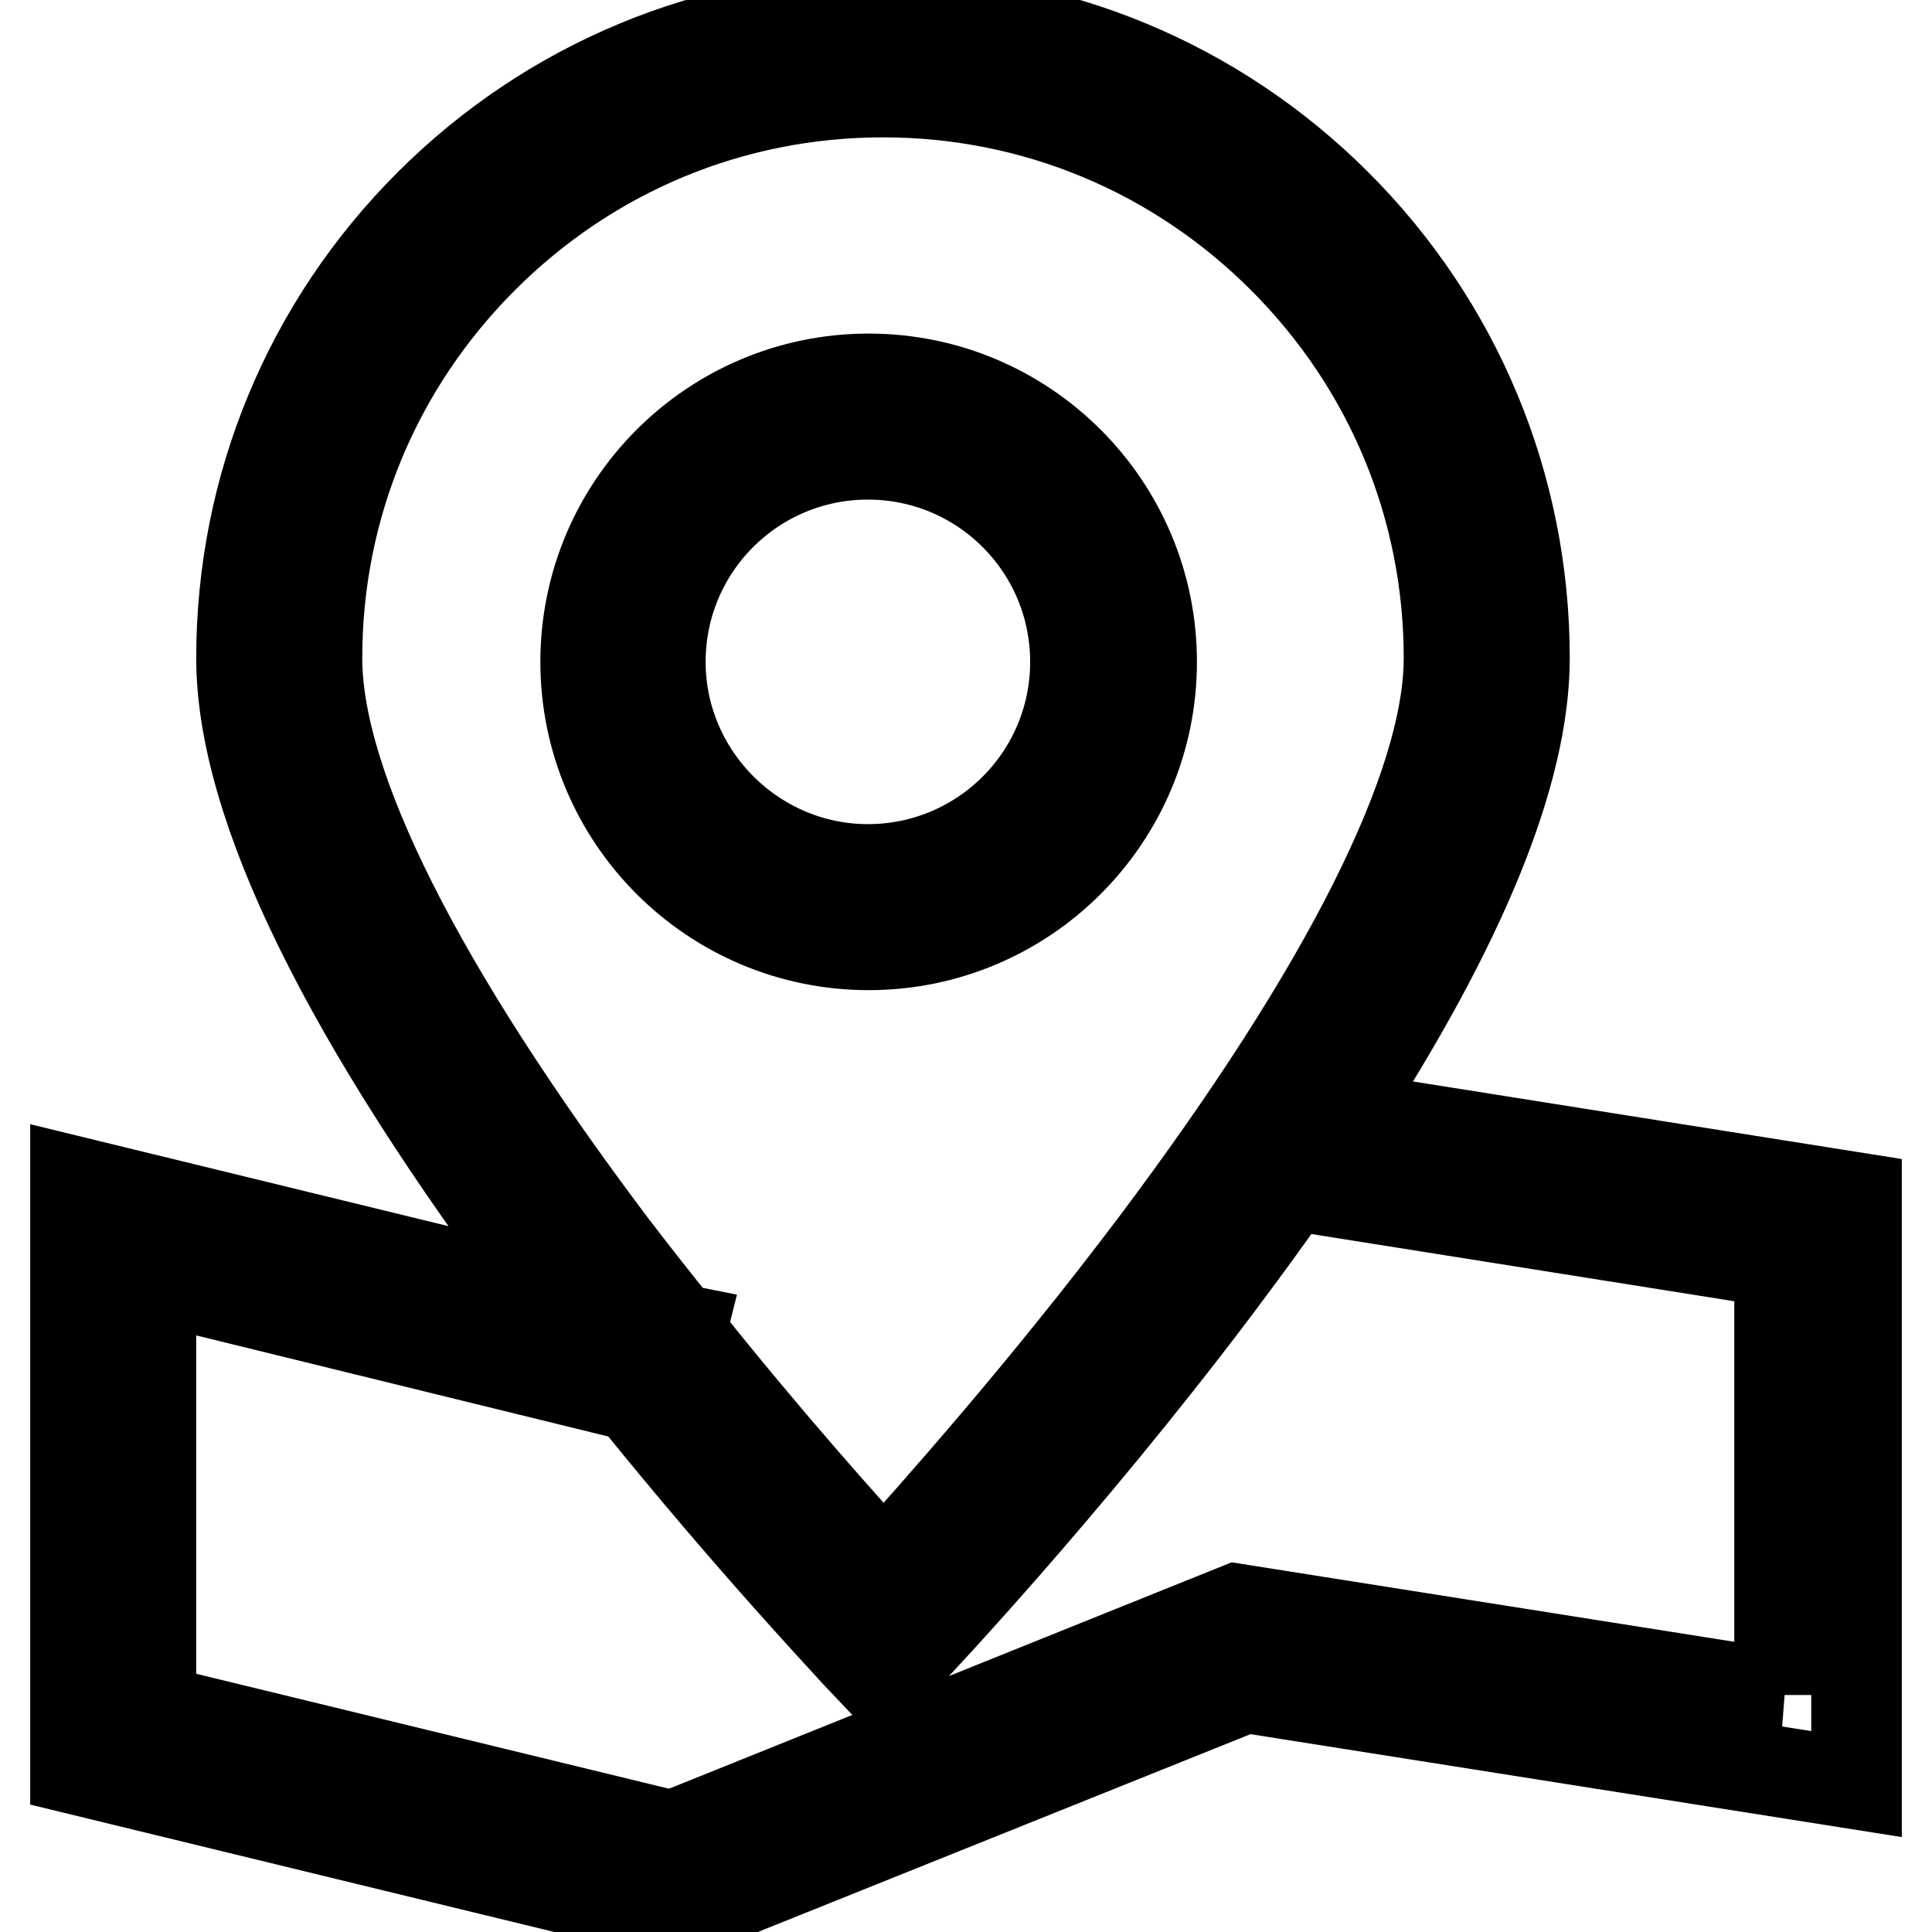 <?xml version="1.0" encoding="utf-8"?>
<!-- Svg Vector Icons : http://www.onlinewebfonts.com/icon -->
<!DOCTYPE svg PUBLIC "-//W3C//DTD SVG 1.1//EN" "http://www.w3.org/Graphics/SVG/1.1/DTD/svg11.dtd">
<svg version="1.1" xmlns="http://www.w3.org/2000/svg" xmlns:xlink="http://www.w3.org/1999/xlink" x="0px" y="0px" viewBox="0 0 256 256" enable-background="new 0 0 256 256" xml:space="preserve">
<g> <path stroke-width="12" fill-opacity="0" stroke="#000000"  d="M152.6,87.7c0-20.7-16.8-37.5-37.5-37.5c-20.7,0-37.5,16.8-37.5,37.5c0,20.7,16.8,37.5,37.5,37.5 C135.8,125.2,152.6,108.4,152.6,87.7z M87.5,87.7c0-15.2,12.3-27.5,27.5-27.5c15.2,0,27.5,12.3,27.5,27.5 c0,15.2-12.3,27.5-27.5,27.5C99.9,115.2,87.5,102.8,87.5,87.7z M177.3,147.8c16.4-25.2,24.7-45.5,24.7-60.6 c0-22.7-8.9-44.1-24.9-60.1c-16-16-37.4-24.9-60.1-24.9s-44.1,8.9-60.1,24.9S32,64.5,32,87.2c0,19.4,13.8,47.6,41,83.7 c0.3,0.4,0.7,0.9,1,1.3l-64-15.6v77.8l79.8,19.4l75.2-30.2l81,12.8v-77.7L177.3,147.8z M81,164.9C55.5,131,42,104.2,42,87.2 c0-20,7.8-38.8,22-53c14.2-14.2,33-22,53-22c20,0,38.8,7.8,53,22c14.2,14.2,22,33,22,53c0,16.9-13.5,43.8-38.9,77.6 c-14.6,19.4-29.4,36-36,43.3c-5.2-5.7-15.6-17.3-26.9-31.5l0.1-0.4l-0.5-0.1C86.9,172.5,83.9,168.7,81,164.9z M236,224.6 l-72.1-11.4l-74.8,30.1L20,226.5v-57.2L84,185c15.7,19.5,29.2,33.7,29.3,33.9l3.6,3.8l3.6-3.8c0.2-0.2,20.4-21.5,40.4-48 c3.6-4.8,7-9.4,10.1-13.9l64.8,10.3V224.6z"/></g>
</svg>